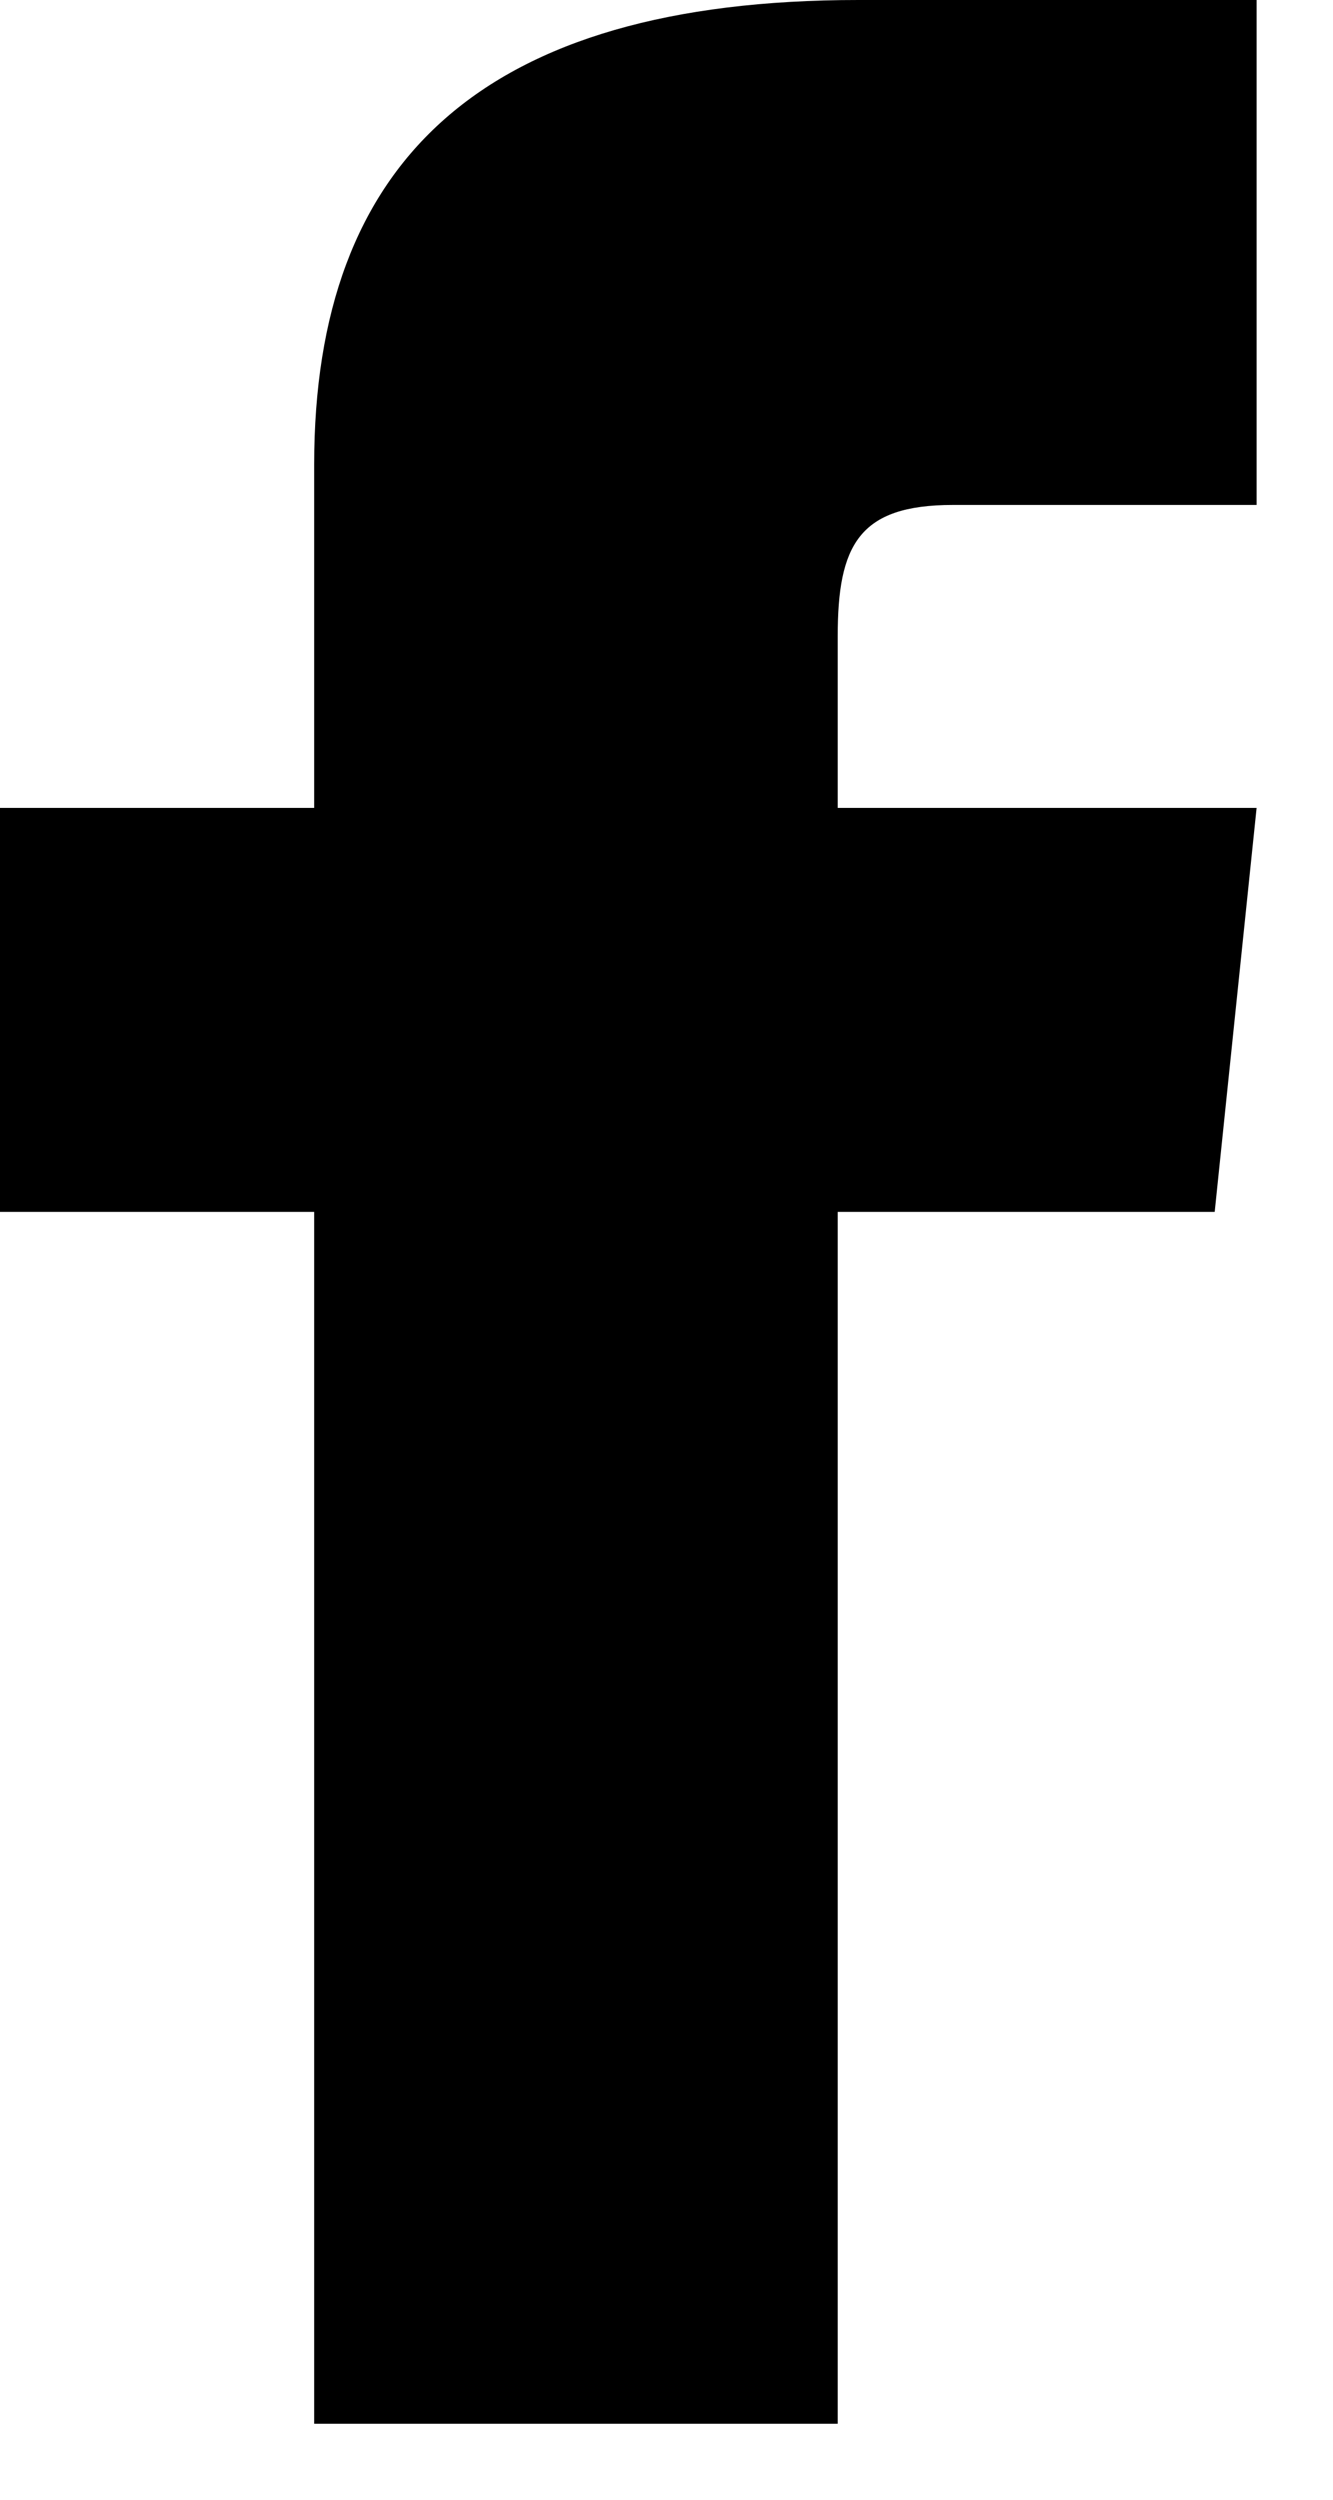 <svg width="16" height="30" viewBox="0 0 16 30" fill="none" xmlns="http://www.w3.org/2000/svg">
<path d="M3.771 9.696H0V14.544H3.771V29.088H10.055V14.544H14.58L15.083 9.696H10.055V7.636C10.055 6.545 10.306 6.06 11.438 6.06H15.083V0H10.306C5.782 0 3.771 1.939 3.771 5.575V9.696Z" fill="black"/>
</svg>
